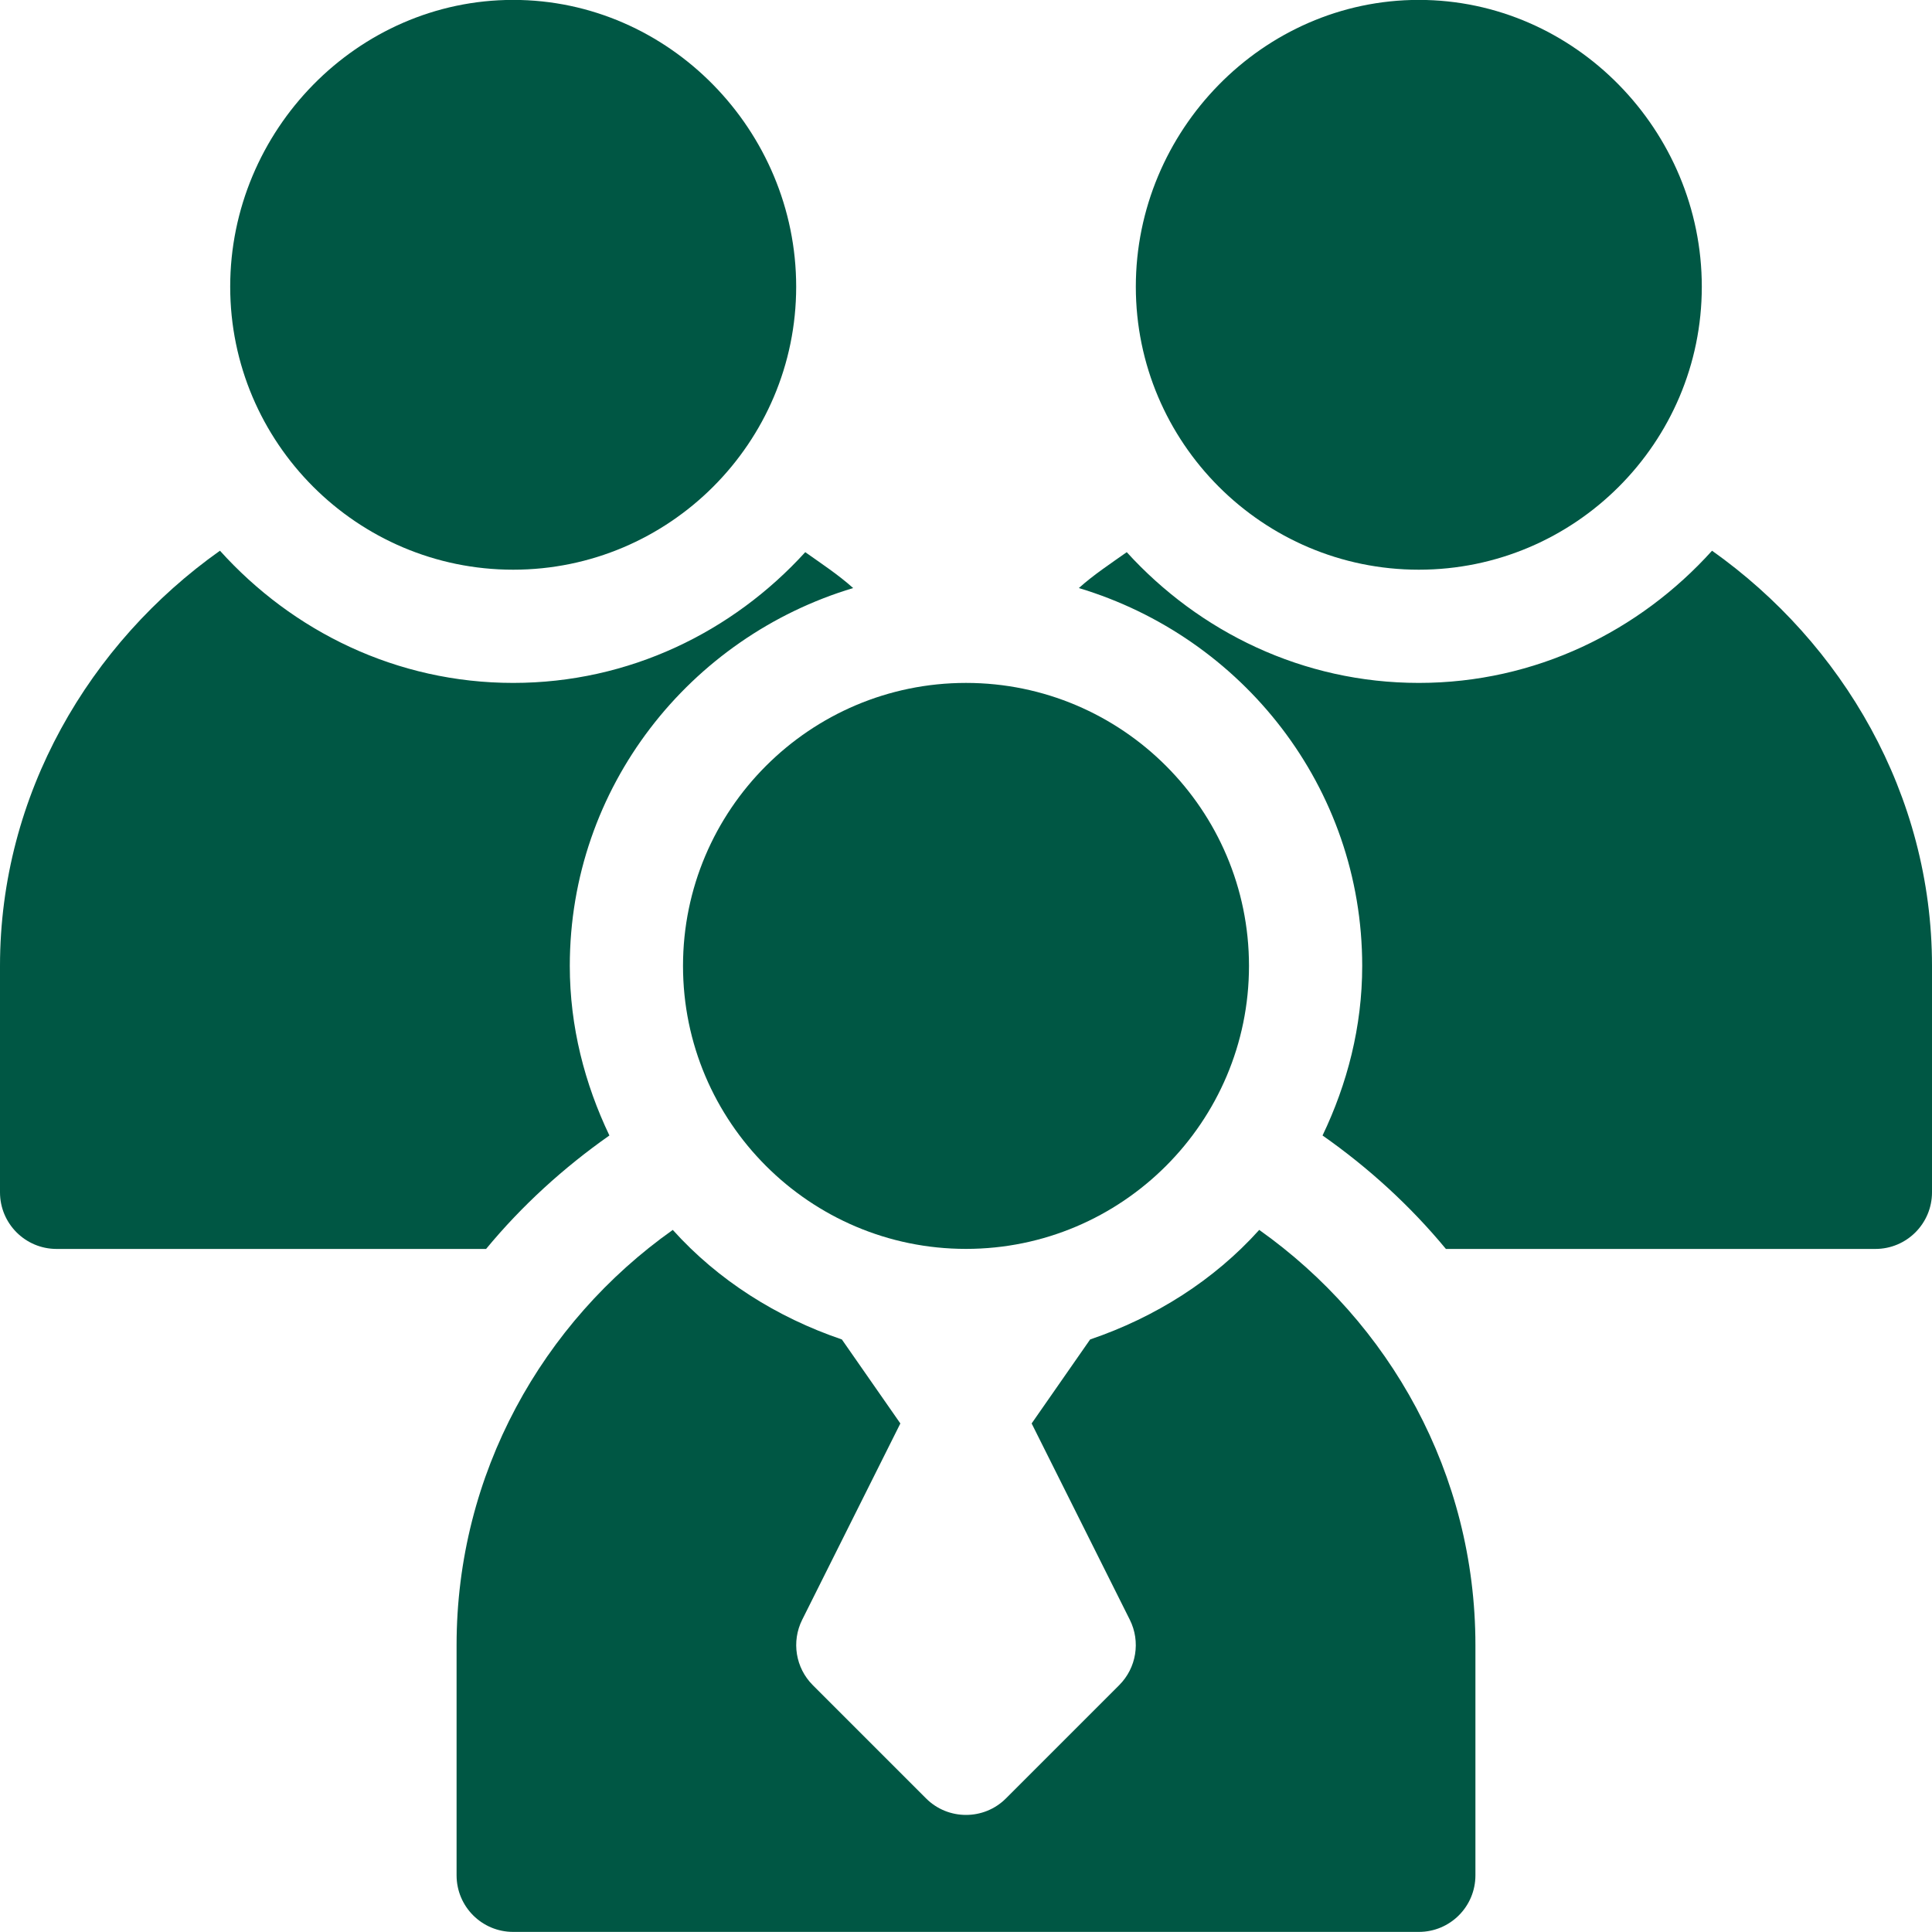 <svg width="40" height="40" viewBox="0 0 40 40" fill="none" xmlns="http://www.w3.org/2000/svg">
<g clip-path="url(#clip0_4046_26535)">
<path d="M29.375 -0.002C26.144 -0.002 23.516 2.705 23.516 5.936C23.516 9.166 26.144 11.795 29.375 11.795C32.606 11.795 35.234 9.166 35.234 5.936C35.234 2.705 32.606 -0.002 29.375 -0.002Z" fill="#005744"/>
<path d="M20 14.139C16.769 14.139 14.141 16.767 14.141 19.998C14.141 23.229 16.769 25.857 20 25.857C23.231 25.857 25.859 23.229 25.859 19.998C25.859 16.767 23.231 14.139 20 14.139Z" fill="#005744"/>
<path d="M10.625 -0.002C7.394 -0.002 4.766 2.705 4.766 5.936C4.766 9.166 7.394 11.795 10.625 11.795C13.856 11.795 16.484 9.166 16.484 5.936C16.484 2.705 13.856 -0.002 10.625 -0.002Z" fill="#005744"/>
<path d="M35.446 11.402C33.943 13.069 31.79 14.139 29.375 14.139C26.973 14.139 24.83 13.082 23.328 11.432C22.991 11.671 22.645 11.898 22.336 12.175C25.716 13.189 28.203 16.293 28.203 19.998C28.203 21.259 27.893 22.441 27.382 23.509C28.334 24.177 29.196 24.963 29.936 25.858H38.828C39.475 25.858 40 25.333 40 24.686V19.998C40 16.446 38.144 13.314 35.446 11.402Z" fill="#005744"/>
<path d="M17.664 12.175C17.355 11.898 17.009 11.671 16.672 11.432C15.17 13.082 13.027 14.139 10.625 14.139C8.209 14.139 6.056 13.069 4.554 11.402C1.855 13.314 0 16.446 0 19.998V24.686C0 25.333 0.524 25.858 1.172 25.858H10.064C10.803 24.963 11.666 24.177 12.617 23.509C12.107 22.441 11.797 21.259 11.797 19.998C11.797 16.293 14.283 13.189 17.664 12.175Z" fill="#005744"/>
<path d="M26.071 25.464C25.133 26.506 23.922 27.272 22.57 27.732L21.359 29.471L23.392 33.536C23.617 33.987 23.529 34.532 23.172 34.889L20.828 37.233C20.6 37.462 20.3 37.576 20 37.576C19.7 37.576 19.4 37.462 19.172 37.233L16.828 34.889C16.471 34.532 16.383 33.987 16.608 33.536L18.641 29.471L17.43 27.732C16.078 27.272 14.867 26.506 13.929 25.464C11.23 27.377 9.453 30.509 9.453 34.061V38.826C9.453 39.474 9.977 39.998 10.625 39.998H29.375C30.023 39.998 30.547 39.474 30.547 38.826V34.061C30.547 30.509 28.77 27.377 26.071 25.464Z" fill="#005744"/>
</g>
<defs>
<clipPath id="clip0_4046_26535">
<rect width="40" height="40" fill="white" transform="translate(0 -0.002)"/>
</clipPath>
</defs>
</svg>
